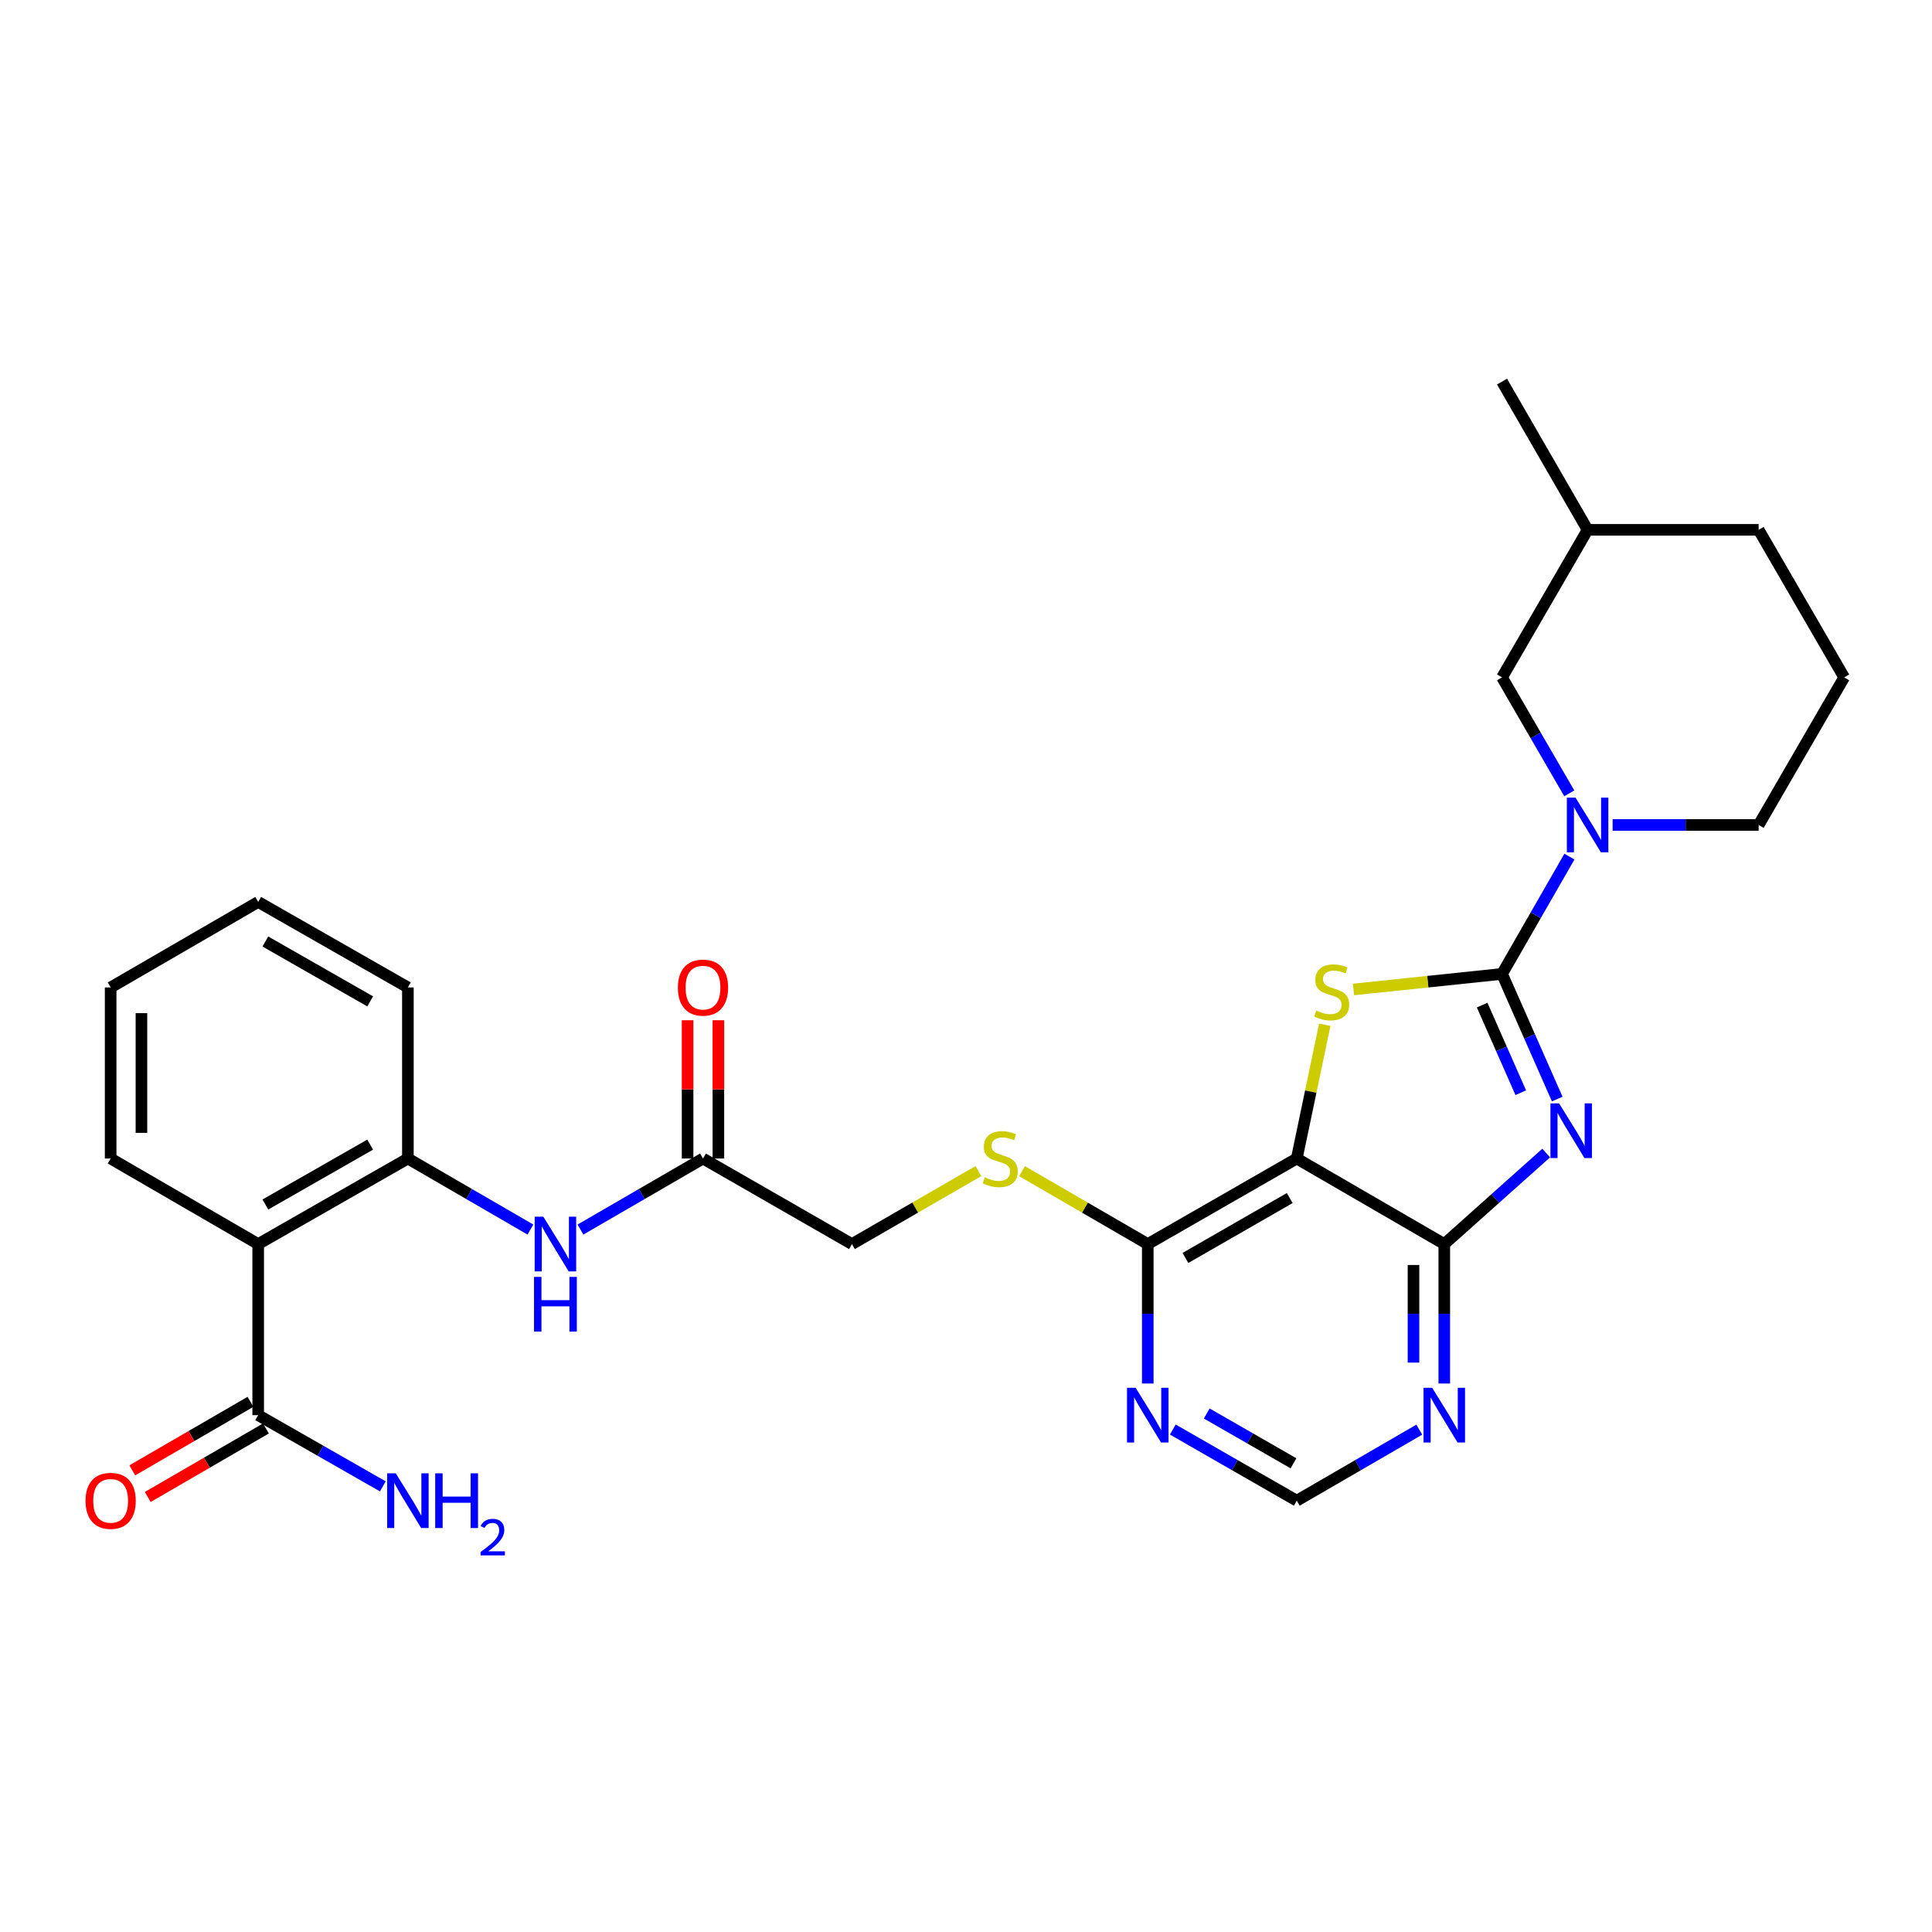 <?xml version='1.0' encoding='iso-8859-1'?>
<svg version='1.1' baseProfile='full'
              xmlns='http://www.w3.org/2000/svg'
                      xmlns:rdkit='http://www.rdkit.org/xml'
                      xmlns:xlink='http://www.w3.org/1999/xlink'
                  xml:space='preserve'
width='1000px' height='1000px' viewBox='0 0 1000 1000'>
<!-- END OF HEADER -->
<rect style='opacity:1.0;fill:#FFFFFF;stroke:none' width='1000' height='1000' x='0' y='0'> </rect>
<path class='bond-0' d='M 777.451,504.094 L 791.735,536.485' style='fill:none;fill-rule:evenodd;stroke:#000000;stroke-width:6px;stroke-linecap:butt;stroke-linejoin:miter;stroke-opacity:1' />
<path class='bond-0' d='M 791.735,536.485 L 806.018,568.875' style='fill:none;fill-rule:evenodd;stroke:#0000FF;stroke-width:6px;stroke-linecap:butt;stroke-linejoin:miter;stroke-opacity:1' />
<path class='bond-0' d='M 767.153,520.242 L 777.152,542.915' style='fill:none;fill-rule:evenodd;stroke:#000000;stroke-width:6px;stroke-linecap:butt;stroke-linejoin:miter;stroke-opacity:1' />
<path class='bond-0' d='M 777.152,542.915 L 787.15,565.589' style='fill:none;fill-rule:evenodd;stroke:#0000FF;stroke-width:6px;stroke-linecap:butt;stroke-linejoin:miter;stroke-opacity:1' />
<path class='bond-1' d='M 777.451,504.094 L 739.009,508.12' style='fill:none;fill-rule:evenodd;stroke:#000000;stroke-width:6px;stroke-linecap:butt;stroke-linejoin:miter;stroke-opacity:1' />
<path class='bond-1' d='M 739.009,508.12 L 700.568,512.146' style='fill:none;fill-rule:evenodd;stroke:#CCCC00;stroke-width:6px;stroke-linecap:butt;stroke-linejoin:miter;stroke-opacity:1' />
<path class='bond-4' d='M 777.451,504.094 L 794.89,473.738' style='fill:none;fill-rule:evenodd;stroke:#000000;stroke-width:6px;stroke-linecap:butt;stroke-linejoin:miter;stroke-opacity:1' />
<path class='bond-4' d='M 794.89,473.738 L 812.329,443.383' style='fill:none;fill-rule:evenodd;stroke:#0000FF;stroke-width:6px;stroke-linecap:butt;stroke-linejoin:miter;stroke-opacity:1' />
<path class='bond-3' d='M 800.298,596.814 L 773.929,620.372' style='fill:none;fill-rule:evenodd;stroke:#0000FF;stroke-width:6px;stroke-linecap:butt;stroke-linejoin:miter;stroke-opacity:1' />
<path class='bond-3' d='M 773.929,620.372 L 747.559,643.93' style='fill:none;fill-rule:evenodd;stroke:#000000;stroke-width:6px;stroke-linecap:butt;stroke-linejoin:miter;stroke-opacity:1' />
<path class='bond-2' d='M 685.695,530.414 L 678.447,565.032' style='fill:none;fill-rule:evenodd;stroke:#CCCC00;stroke-width:6px;stroke-linecap:butt;stroke-linejoin:miter;stroke-opacity:1' />
<path class='bond-2' d='M 678.447,565.032 L 671.2,599.65' style='fill:none;fill-rule:evenodd;stroke:#000000;stroke-width:6px;stroke-linecap:butt;stroke-linejoin:miter;stroke-opacity:1' />
<path class='bond-6' d='M 671.2,599.65 L 594.079,643.93' style='fill:none;fill-rule:evenodd;stroke:#000000;stroke-width:6px;stroke-linecap:butt;stroke-linejoin:miter;stroke-opacity:1' />
<path class='bond-6' d='M 667.567,620.113 L 613.583,651.109' style='fill:none;fill-rule:evenodd;stroke:#000000;stroke-width:6px;stroke-linecap:butt;stroke-linejoin:miter;stroke-opacity:1' />
<path class='bond-29' d='M 671.2,599.65 L 747.559,643.93' style='fill:none;fill-rule:evenodd;stroke:#000000;stroke-width:6px;stroke-linecap:butt;stroke-linejoin:miter;stroke-opacity:1' />
<path class='bond-7' d='M 747.559,643.93 L 747.559,680.019' style='fill:none;fill-rule:evenodd;stroke:#000000;stroke-width:6px;stroke-linecap:butt;stroke-linejoin:miter;stroke-opacity:1' />
<path class='bond-7' d='M 747.559,680.019 L 747.559,716.108' style='fill:none;fill-rule:evenodd;stroke:#0000FF;stroke-width:6px;stroke-linecap:butt;stroke-linejoin:miter;stroke-opacity:1' />
<path class='bond-7' d='M 731.621,654.756 L 731.621,680.019' style='fill:none;fill-rule:evenodd;stroke:#000000;stroke-width:6px;stroke-linecap:butt;stroke-linejoin:miter;stroke-opacity:1' />
<path class='bond-7' d='M 731.621,680.019 L 731.621,705.281' style='fill:none;fill-rule:evenodd;stroke:#0000FF;stroke-width:6px;stroke-linecap:butt;stroke-linejoin:miter;stroke-opacity:1' />
<path class='bond-15' d='M 812.25,410.633 L 794.851,380.623' style='fill:none;fill-rule:evenodd;stroke:#0000FF;stroke-width:6px;stroke-linecap:butt;stroke-linejoin:miter;stroke-opacity:1' />
<path class='bond-15' d='M 794.851,380.623 L 777.451,350.614' style='fill:none;fill-rule:evenodd;stroke:#000000;stroke-width:6px;stroke-linecap:butt;stroke-linejoin:miter;stroke-opacity:1' />
<path class='bond-20' d='M 834.694,427 L 872.484,427' style='fill:none;fill-rule:evenodd;stroke:#0000FF;stroke-width:6px;stroke-linecap:butt;stroke-linejoin:miter;stroke-opacity:1' />
<path class='bond-20' d='M 872.484,427 L 910.274,427' style='fill:none;fill-rule:evenodd;stroke:#000000;stroke-width:6px;stroke-linecap:butt;stroke-linejoin:miter;stroke-opacity:1' />
<path class='bond-5' d='M 133.639,643.93 L 211.123,599.65' style='fill:none;fill-rule:evenodd;stroke:#000000;stroke-width:6px;stroke-linecap:butt;stroke-linejoin:miter;stroke-opacity:1' />
<path class='bond-5' d='M 137.354,623.45 L 191.592,592.454' style='fill:none;fill-rule:evenodd;stroke:#000000;stroke-width:6px;stroke-linecap:butt;stroke-linejoin:miter;stroke-opacity:1' />
<path class='bond-9' d='M 133.639,643.93 L 133.639,732.481' style='fill:none;fill-rule:evenodd;stroke:#000000;stroke-width:6px;stroke-linecap:butt;stroke-linejoin:miter;stroke-opacity:1' />
<path class='bond-21' d='M 133.639,643.93 L 57.271,599.65' style='fill:none;fill-rule:evenodd;stroke:#000000;stroke-width:6px;stroke-linecap:butt;stroke-linejoin:miter;stroke-opacity:1' />
<path class='bond-10' d='M 594.079,643.93 L 594.079,680.019' style='fill:none;fill-rule:evenodd;stroke:#000000;stroke-width:6px;stroke-linecap:butt;stroke-linejoin:miter;stroke-opacity:1' />
<path class='bond-10' d='M 594.079,680.019 L 594.079,716.108' style='fill:none;fill-rule:evenodd;stroke:#0000FF;stroke-width:6px;stroke-linecap:butt;stroke-linejoin:miter;stroke-opacity:1' />
<path class='bond-13' d='M 594.079,643.93 L 561.538,625.062' style='fill:none;fill-rule:evenodd;stroke:#000000;stroke-width:6px;stroke-linecap:butt;stroke-linejoin:miter;stroke-opacity:1' />
<path class='bond-13' d='M 561.538,625.062 L 528.998,606.194' style='fill:none;fill-rule:evenodd;stroke:#CCCC00;stroke-width:6px;stroke-linecap:butt;stroke-linejoin:miter;stroke-opacity:1' />
<path class='bond-14' d='M 734.612,739.988 L 702.906,758.37' style='fill:none;fill-rule:evenodd;stroke:#0000FF;stroke-width:6px;stroke-linecap:butt;stroke-linejoin:miter;stroke-opacity:1' />
<path class='bond-14' d='M 702.906,758.37 L 671.2,776.753' style='fill:none;fill-rule:evenodd;stroke:#000000;stroke-width:6px;stroke-linecap:butt;stroke-linejoin:miter;stroke-opacity:1' />
<path class='bond-8' d='M 211.123,599.65 L 242.833,618.036' style='fill:none;fill-rule:evenodd;stroke:#000000;stroke-width:6px;stroke-linecap:butt;stroke-linejoin:miter;stroke-opacity:1' />
<path class='bond-8' d='M 242.833,618.036 L 274.544,636.423' style='fill:none;fill-rule:evenodd;stroke:#0000FF;stroke-width:6px;stroke-linecap:butt;stroke-linejoin:miter;stroke-opacity:1' />
<path class='bond-23' d='M 211.123,599.65 L 211.123,511.107' style='fill:none;fill-rule:evenodd;stroke:#000000;stroke-width:6px;stroke-linecap:butt;stroke-linejoin:miter;stroke-opacity:1' />
<path class='bond-16' d='M 129.642,725.587 L 99.062,743.315' style='fill:none;fill-rule:evenodd;stroke:#000000;stroke-width:6px;stroke-linecap:butt;stroke-linejoin:miter;stroke-opacity:1' />
<path class='bond-16' d='M 99.062,743.315 L 68.481,761.043' style='fill:none;fill-rule:evenodd;stroke:#FF0000;stroke-width:6px;stroke-linecap:butt;stroke-linejoin:miter;stroke-opacity:1' />
<path class='bond-16' d='M 137.636,739.376 L 107.055,757.104' style='fill:none;fill-rule:evenodd;stroke:#000000;stroke-width:6px;stroke-linecap:butt;stroke-linejoin:miter;stroke-opacity:1' />
<path class='bond-16' d='M 107.055,757.104 L 76.474,774.831' style='fill:none;fill-rule:evenodd;stroke:#FF0000;stroke-width:6px;stroke-linecap:butt;stroke-linejoin:miter;stroke-opacity:1' />
<path class='bond-19' d='M 133.639,732.481 L 165.895,750.912' style='fill:none;fill-rule:evenodd;stroke:#000000;stroke-width:6px;stroke-linecap:butt;stroke-linejoin:miter;stroke-opacity:1' />
<path class='bond-19' d='M 165.895,750.912 L 198.152,769.342' style='fill:none;fill-rule:evenodd;stroke:#0000FF;stroke-width:6px;stroke-linecap:butt;stroke-linejoin:miter;stroke-opacity:1' />
<path class='bond-31' d='M 607.042,739.923 L 639.121,758.338' style='fill:none;fill-rule:evenodd;stroke:#0000FF;stroke-width:6px;stroke-linecap:butt;stroke-linejoin:miter;stroke-opacity:1' />
<path class='bond-31' d='M 639.121,758.338 L 671.2,776.753' style='fill:none;fill-rule:evenodd;stroke:#000000;stroke-width:6px;stroke-linecap:butt;stroke-linejoin:miter;stroke-opacity:1' />
<path class='bond-31' d='M 624.6,731.625 L 647.056,744.516' style='fill:none;fill-rule:evenodd;stroke:#0000FF;stroke-width:6px;stroke-linecap:butt;stroke-linejoin:miter;stroke-opacity:1' />
<path class='bond-31' d='M 647.056,744.516 L 669.511,757.406' style='fill:none;fill-rule:evenodd;stroke:#000000;stroke-width:6px;stroke-linecap:butt;stroke-linejoin:miter;stroke-opacity:1' />
<path class='bond-11' d='M 300.438,636.424 L 332.153,618.037' style='fill:none;fill-rule:evenodd;stroke:#0000FF;stroke-width:6px;stroke-linecap:butt;stroke-linejoin:miter;stroke-opacity:1' />
<path class='bond-11' d='M 332.153,618.037 L 363.868,599.65' style='fill:none;fill-rule:evenodd;stroke:#000000;stroke-width:6px;stroke-linecap:butt;stroke-linejoin:miter;stroke-opacity:1' />
<path class='bond-12' d='M 363.868,599.65 L 440.971,643.93' style='fill:none;fill-rule:evenodd;stroke:#000000;stroke-width:6px;stroke-linecap:butt;stroke-linejoin:miter;stroke-opacity:1' />
<path class='bond-17' d='M 371.837,599.65 L 371.837,563.865' style='fill:none;fill-rule:evenodd;stroke:#000000;stroke-width:6px;stroke-linecap:butt;stroke-linejoin:miter;stroke-opacity:1' />
<path class='bond-17' d='M 371.837,563.865 L 371.837,528.08' style='fill:none;fill-rule:evenodd;stroke:#FF0000;stroke-width:6px;stroke-linecap:butt;stroke-linejoin:miter;stroke-opacity:1' />
<path class='bond-17' d='M 355.899,599.65 L 355.899,563.865' style='fill:none;fill-rule:evenodd;stroke:#000000;stroke-width:6px;stroke-linecap:butt;stroke-linejoin:miter;stroke-opacity:1' />
<path class='bond-17' d='M 355.899,563.865 L 355.899,528.08' style='fill:none;fill-rule:evenodd;stroke:#FF0000;stroke-width:6px;stroke-linecap:butt;stroke-linejoin:miter;stroke-opacity:1' />
<path class='bond-18' d='M 506.416,606.167 L 473.693,625.048' style='fill:none;fill-rule:evenodd;stroke:#CCCC00;stroke-width:6px;stroke-linecap:butt;stroke-linejoin:miter;stroke-opacity:1' />
<path class='bond-18' d='M 473.693,625.048 L 440.971,643.93' style='fill:none;fill-rule:evenodd;stroke:#000000;stroke-width:6px;stroke-linecap:butt;stroke-linejoin:miter;stroke-opacity:1' />
<path class='bond-22' d='M 777.451,350.614 L 821.74,274.246' style='fill:none;fill-rule:evenodd;stroke:#000000;stroke-width:6px;stroke-linecap:butt;stroke-linejoin:miter;stroke-opacity:1' />
<path class='bond-24' d='M 910.274,427 L 954.545,350.614' style='fill:none;fill-rule:evenodd;stroke:#000000;stroke-width:6px;stroke-linecap:butt;stroke-linejoin:miter;stroke-opacity:1' />
<path class='bond-32' d='M 57.271,599.65 L 57.271,511.107' style='fill:none;fill-rule:evenodd;stroke:#000000;stroke-width:6px;stroke-linecap:butt;stroke-linejoin:miter;stroke-opacity:1' />
<path class='bond-32' d='M 73.209,586.368 L 73.209,524.388' style='fill:none;fill-rule:evenodd;stroke:#000000;stroke-width:6px;stroke-linecap:butt;stroke-linejoin:miter;stroke-opacity:1' />
<path class='bond-26' d='M 821.74,274.246 L 777.451,197.506' style='fill:none;fill-rule:evenodd;stroke:#000000;stroke-width:6px;stroke-linecap:butt;stroke-linejoin:miter;stroke-opacity:1' />
<path class='bond-30' d='M 821.74,274.246 L 910.274,274.246' style='fill:none;fill-rule:evenodd;stroke:#000000;stroke-width:6px;stroke-linecap:butt;stroke-linejoin:miter;stroke-opacity:1' />
<path class='bond-28' d='M 211.123,511.107 L 133.639,466.844' style='fill:none;fill-rule:evenodd;stroke:#000000;stroke-width:6px;stroke-linecap:butt;stroke-linejoin:miter;stroke-opacity:1' />
<path class='bond-28' d='M 191.595,518.306 L 137.356,487.323' style='fill:none;fill-rule:evenodd;stroke:#000000;stroke-width:6px;stroke-linecap:butt;stroke-linejoin:miter;stroke-opacity:1' />
<path class='bond-25' d='M 954.545,350.614 L 910.274,274.246' style='fill:none;fill-rule:evenodd;stroke:#000000;stroke-width:6px;stroke-linecap:butt;stroke-linejoin:miter;stroke-opacity:1' />
<path class='bond-27' d='M 57.271,511.107 L 133.639,466.844' style='fill:none;fill-rule:evenodd;stroke:#000000;stroke-width:6px;stroke-linecap:butt;stroke-linejoin:miter;stroke-opacity:1' />
<path  class='atom-1' d='M 806.98 571.093
L 816.26 586.093
Q 817.18 587.573, 818.66 590.253
Q 820.14 592.933, 820.22 593.093
L 820.22 571.093
L 823.98 571.093
L 823.98 599.413
L 820.1 599.413
L 810.14 583.013
Q 808.98 581.093, 807.74 578.893
Q 806.54 576.693, 806.18 576.013
L 806.18 599.413
L 802.5 599.413
L 802.5 571.093
L 806.98 571.093
' fill='#0000FF'/>
<path  class='atom-2' d='M 681.271 523.049
Q 681.591 523.169, 682.911 523.729
Q 684.231 524.289, 685.671 524.649
Q 687.151 524.969, 688.591 524.969
Q 691.271 524.969, 692.831 523.689
Q 694.391 522.369, 694.391 520.089
Q 694.391 518.529, 693.591 517.569
Q 692.831 516.609, 691.631 516.089
Q 690.431 515.569, 688.431 514.969
Q 685.911 514.209, 684.391 513.489
Q 682.911 512.769, 681.831 511.249
Q 680.791 509.729, 680.791 507.169
Q 680.791 503.609, 683.191 501.409
Q 685.631 499.209, 690.431 499.209
Q 693.711 499.209, 697.431 500.769
L 696.511 503.849
Q 693.111 502.449, 690.551 502.449
Q 687.791 502.449, 686.271 503.609
Q 684.751 504.729, 684.791 506.689
Q 684.791 508.209, 685.551 509.129
Q 686.351 510.049, 687.471 510.569
Q 688.631 511.089, 690.551 511.689
Q 693.111 512.489, 694.631 513.289
Q 696.151 514.089, 697.231 515.729
Q 698.351 517.329, 698.351 520.089
Q 698.351 524.009, 695.711 526.129
Q 693.111 528.209, 688.751 528.209
Q 686.231 528.209, 684.311 527.649
Q 682.431 527.129, 680.191 526.209
L 681.271 523.049
' fill='#CCCC00'/>
<path  class='atom-5' d='M 815.48 412.84
L 824.76 427.84
Q 825.68 429.32, 827.16 432
Q 828.64 434.68, 828.72 434.84
L 828.72 412.84
L 832.48 412.84
L 832.48 441.16
L 828.6 441.16
L 818.64 424.76
Q 817.48 422.84, 816.24 420.64
Q 815.04 418.44, 814.68 417.76
L 814.68 441.16
L 811 441.16
L 811 412.84
L 815.48 412.84
' fill='#0000FF'/>
<path  class='atom-8' d='M 741.299 718.321
L 750.579 733.321
Q 751.499 734.801, 752.979 737.481
Q 754.459 740.161, 754.539 740.321
L 754.539 718.321
L 758.299 718.321
L 758.299 746.641
L 754.419 746.641
L 744.459 730.241
Q 743.299 728.321, 742.059 726.121
Q 740.859 723.921, 740.499 723.241
L 740.499 746.641
L 736.819 746.641
L 736.819 718.321
L 741.299 718.321
' fill='#0000FF'/>
<path  class='atom-11' d='M 587.819 718.321
L 597.099 733.321
Q 598.019 734.801, 599.499 737.481
Q 600.979 740.161, 601.059 740.321
L 601.059 718.321
L 604.819 718.321
L 604.819 746.641
L 600.939 746.641
L 590.979 730.241
Q 589.819 728.321, 588.579 726.121
Q 587.379 723.921, 587.019 723.241
L 587.019 746.641
L 583.339 746.641
L 583.339 718.321
L 587.819 718.321
' fill='#0000FF'/>
<path  class='atom-12' d='M 281.231 629.77
L 290.511 644.77
Q 291.431 646.25, 292.911 648.93
Q 294.391 651.61, 294.471 651.77
L 294.471 629.77
L 298.231 629.77
L 298.231 658.09
L 294.351 658.09
L 284.391 641.69
Q 283.231 639.77, 281.991 637.57
Q 280.791 635.37, 280.431 634.69
L 280.431 658.09
L 276.751 658.09
L 276.751 629.77
L 281.231 629.77
' fill='#0000FF'/>
<path  class='atom-12' d='M 276.411 660.922
L 280.251 660.922
L 280.251 672.962
L 294.731 672.962
L 294.731 660.922
L 298.571 660.922
L 298.571 689.242
L 294.731 689.242
L 294.731 676.162
L 280.251 676.162
L 280.251 689.242
L 276.411 689.242
L 276.411 660.922
' fill='#0000FF'/>
<path  class='atom-14' d='M 509.711 609.37
Q 510.031 609.49, 511.351 610.05
Q 512.671 610.61, 514.111 610.97
Q 515.591 611.29, 517.031 611.29
Q 519.711 611.29, 521.271 610.01
Q 522.831 608.69, 522.831 606.41
Q 522.831 604.85, 522.031 603.89
Q 521.271 602.93, 520.071 602.41
Q 518.871 601.89, 516.871 601.29
Q 514.351 600.53, 512.831 599.81
Q 511.351 599.09, 510.271 597.57
Q 509.231 596.05, 509.231 593.49
Q 509.231 589.93, 511.631 587.73
Q 514.071 585.53, 518.871 585.53
Q 522.151 585.53, 525.871 587.09
L 524.951 590.17
Q 521.551 588.77, 518.991 588.77
Q 516.231 588.77, 514.711 589.93
Q 513.191 591.05, 513.231 593.01
Q 513.231 594.53, 513.991 595.45
Q 514.791 596.37, 515.911 596.89
Q 517.071 597.41, 518.991 598.01
Q 521.551 598.81, 523.071 599.61
Q 524.591 600.41, 525.671 602.05
Q 526.791 603.65, 526.791 606.41
Q 526.791 610.33, 524.151 612.45
Q 521.551 614.53, 517.191 614.53
Q 514.671 614.53, 512.751 613.97
Q 510.871 613.45, 508.631 612.53
L 509.711 609.37
' fill='#CCCC00'/>
<path  class='atom-17' d='M 44.271 776.833
Q 44.271 770.033, 47.631 766.233
Q 50.991 762.433, 57.271 762.433
Q 63.551 762.433, 66.911 766.233
Q 70.271 770.033, 70.271 776.833
Q 70.271 783.713, 66.871 787.633
Q 63.471 791.513, 57.271 791.513
Q 51.031 791.513, 47.631 787.633
Q 44.271 783.753, 44.271 776.833
M 57.271 788.313
Q 61.591 788.313, 63.911 785.433
Q 66.271 782.513, 66.271 776.833
Q 66.271 771.273, 63.911 768.473
Q 61.591 765.633, 57.271 765.633
Q 52.951 765.633, 50.591 768.433
Q 48.271 771.233, 48.271 776.833
Q 48.271 782.553, 50.591 785.433
Q 52.951 788.313, 57.271 788.313
' fill='#FF0000'/>
<path  class='atom-18' d='M 350.868 511.187
Q 350.868 504.387, 354.228 500.587
Q 357.588 496.787, 363.868 496.787
Q 370.148 496.787, 373.508 500.587
Q 376.868 504.387, 376.868 511.187
Q 376.868 518.067, 373.468 521.987
Q 370.068 525.867, 363.868 525.867
Q 357.628 525.867, 354.228 521.987
Q 350.868 518.107, 350.868 511.187
M 363.868 522.667
Q 368.188 522.667, 370.508 519.787
Q 372.868 516.867, 372.868 511.187
Q 372.868 505.627, 370.508 502.827
Q 368.188 499.987, 363.868 499.987
Q 359.548 499.987, 357.188 502.787
Q 354.868 505.587, 354.868 511.187
Q 354.868 516.907, 357.188 519.787
Q 359.548 522.667, 363.868 522.667
' fill='#FF0000'/>
<path  class='atom-20' d='M 204.863 762.593
L 214.143 777.593
Q 215.063 779.073, 216.543 781.753
Q 218.023 784.433, 218.103 784.593
L 218.103 762.593
L 221.863 762.593
L 221.863 790.913
L 217.983 790.913
L 208.023 774.513
Q 206.863 772.593, 205.623 770.393
Q 204.423 768.193, 204.063 767.513
L 204.063 790.913
L 200.383 790.913
L 200.383 762.593
L 204.863 762.593
' fill='#0000FF'/>
<path  class='atom-20' d='M 225.263 762.593
L 229.103 762.593
L 229.103 774.633
L 243.583 774.633
L 243.583 762.593
L 247.423 762.593
L 247.423 790.913
L 243.583 790.913
L 243.583 777.833
L 229.103 777.833
L 229.103 790.913
L 225.263 790.913
L 225.263 762.593
' fill='#0000FF'/>
<path  class='atom-20' d='M 248.795 789.919
Q 249.482 788.15, 251.119 787.174
Q 252.755 786.17, 255.026 786.17
Q 257.851 786.17, 259.435 787.702
Q 261.019 789.233, 261.019 791.952
Q 261.019 794.724, 258.959 797.311
Q 256.927 799.898, 252.703 802.961
L 261.335 802.961
L 261.335 805.073
L 248.743 805.073
L 248.743 803.304
Q 252.227 800.822, 254.287 798.974
Q 256.372 797.126, 257.375 795.463
Q 258.379 793.8, 258.379 792.084
Q 258.379 790.289, 257.481 789.286
Q 256.583 788.282, 255.026 788.282
Q 253.521 788.282, 252.518 788.89
Q 251.515 789.497, 250.802 790.843
L 248.795 789.919
' fill='#0000FF'/>
</svg>
